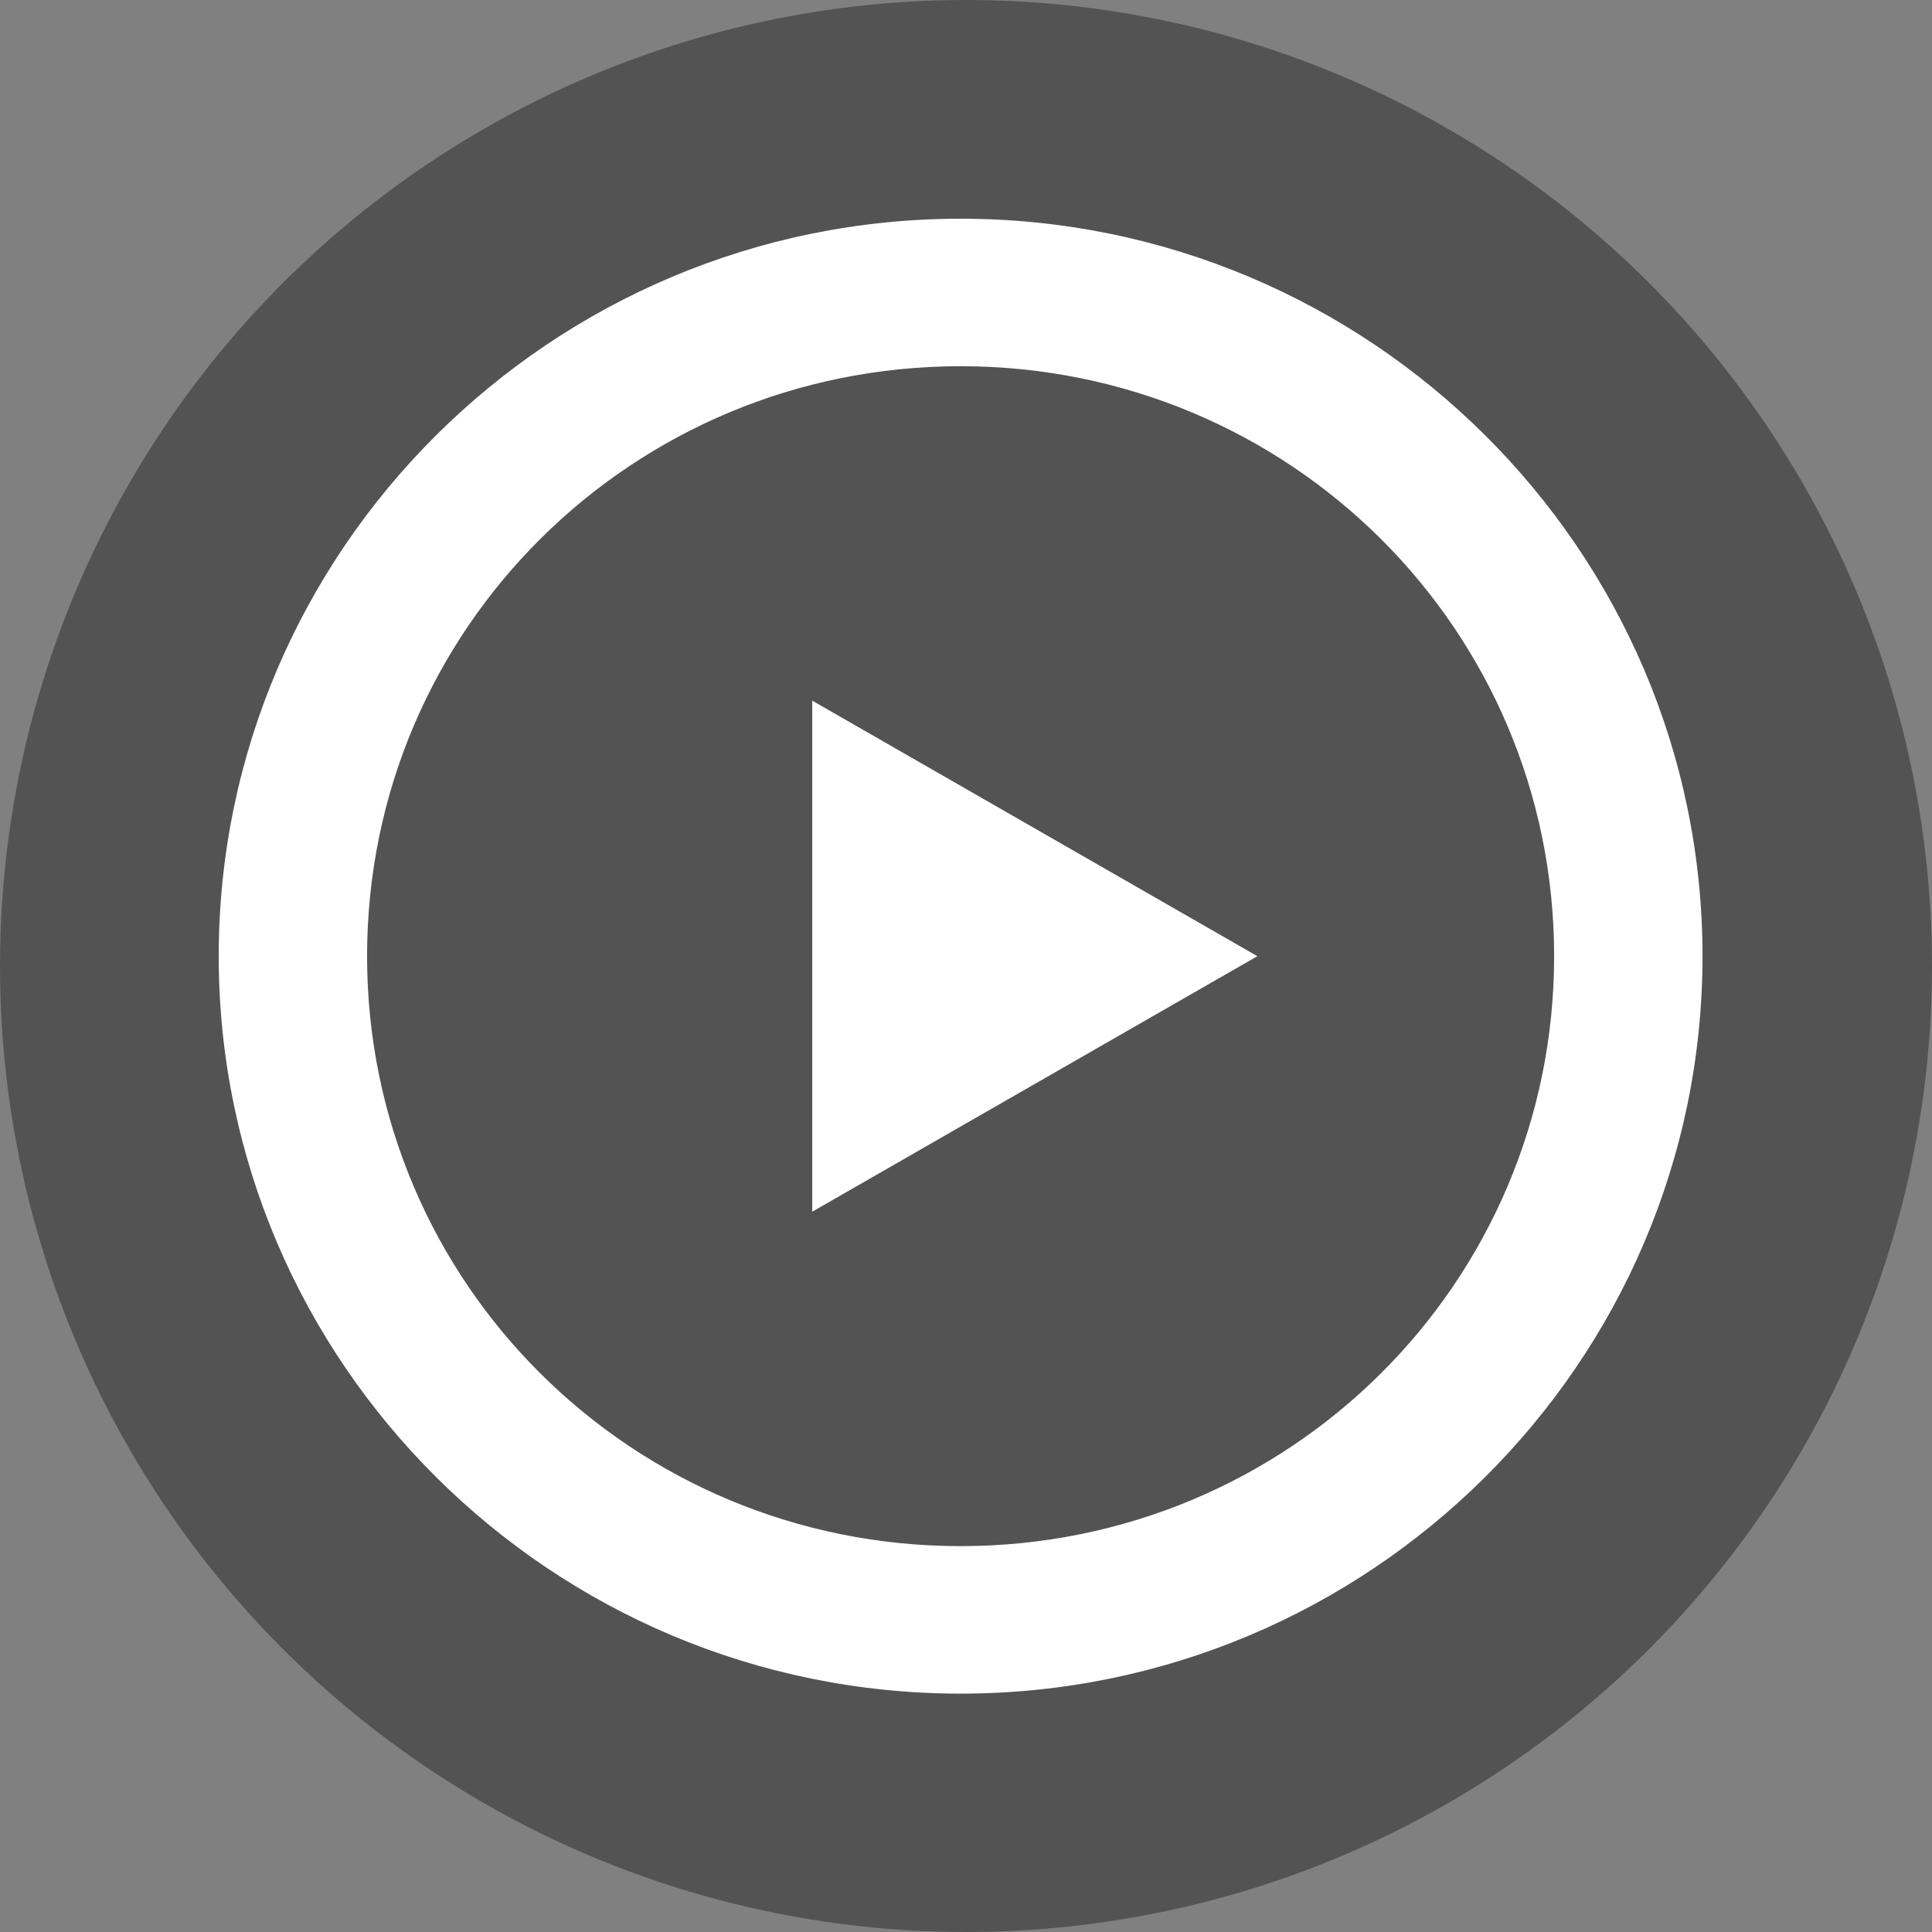 <svg xmlns="http://www.w3.org/2000/svg" fill="none" viewBox="0 0 87 87" height="87" width="87"><rect x="0" y="0" width="87" height="87" fill="#808080" stroke="none"/><circle fill-opacity="0.35" fill="black" r="43.5" cy="43.5" cx="43.5"></circle><path fill="white" d="M43.257 9.849C24.846 9.849 9.849 24.756 9.849 43.058C9.849 61.359 24.846 76.266 43.257 76.266C61.669 76.266 76.666 61.359 76.666 43.058C76.666 24.756 61.669 9.849 43.257 9.849ZM43.257 16.491C58.058 16.491 69.984 28.346 69.984 43.058C69.984 57.769 58.058 69.624 43.257 69.624C28.457 69.624 16.53 57.769 16.53 43.058C16.53 28.346 28.457 16.491 43.257 16.491ZM36.576 31.551V54.564L56.621 43.058L36.576 31.551Z"></path></svg>
